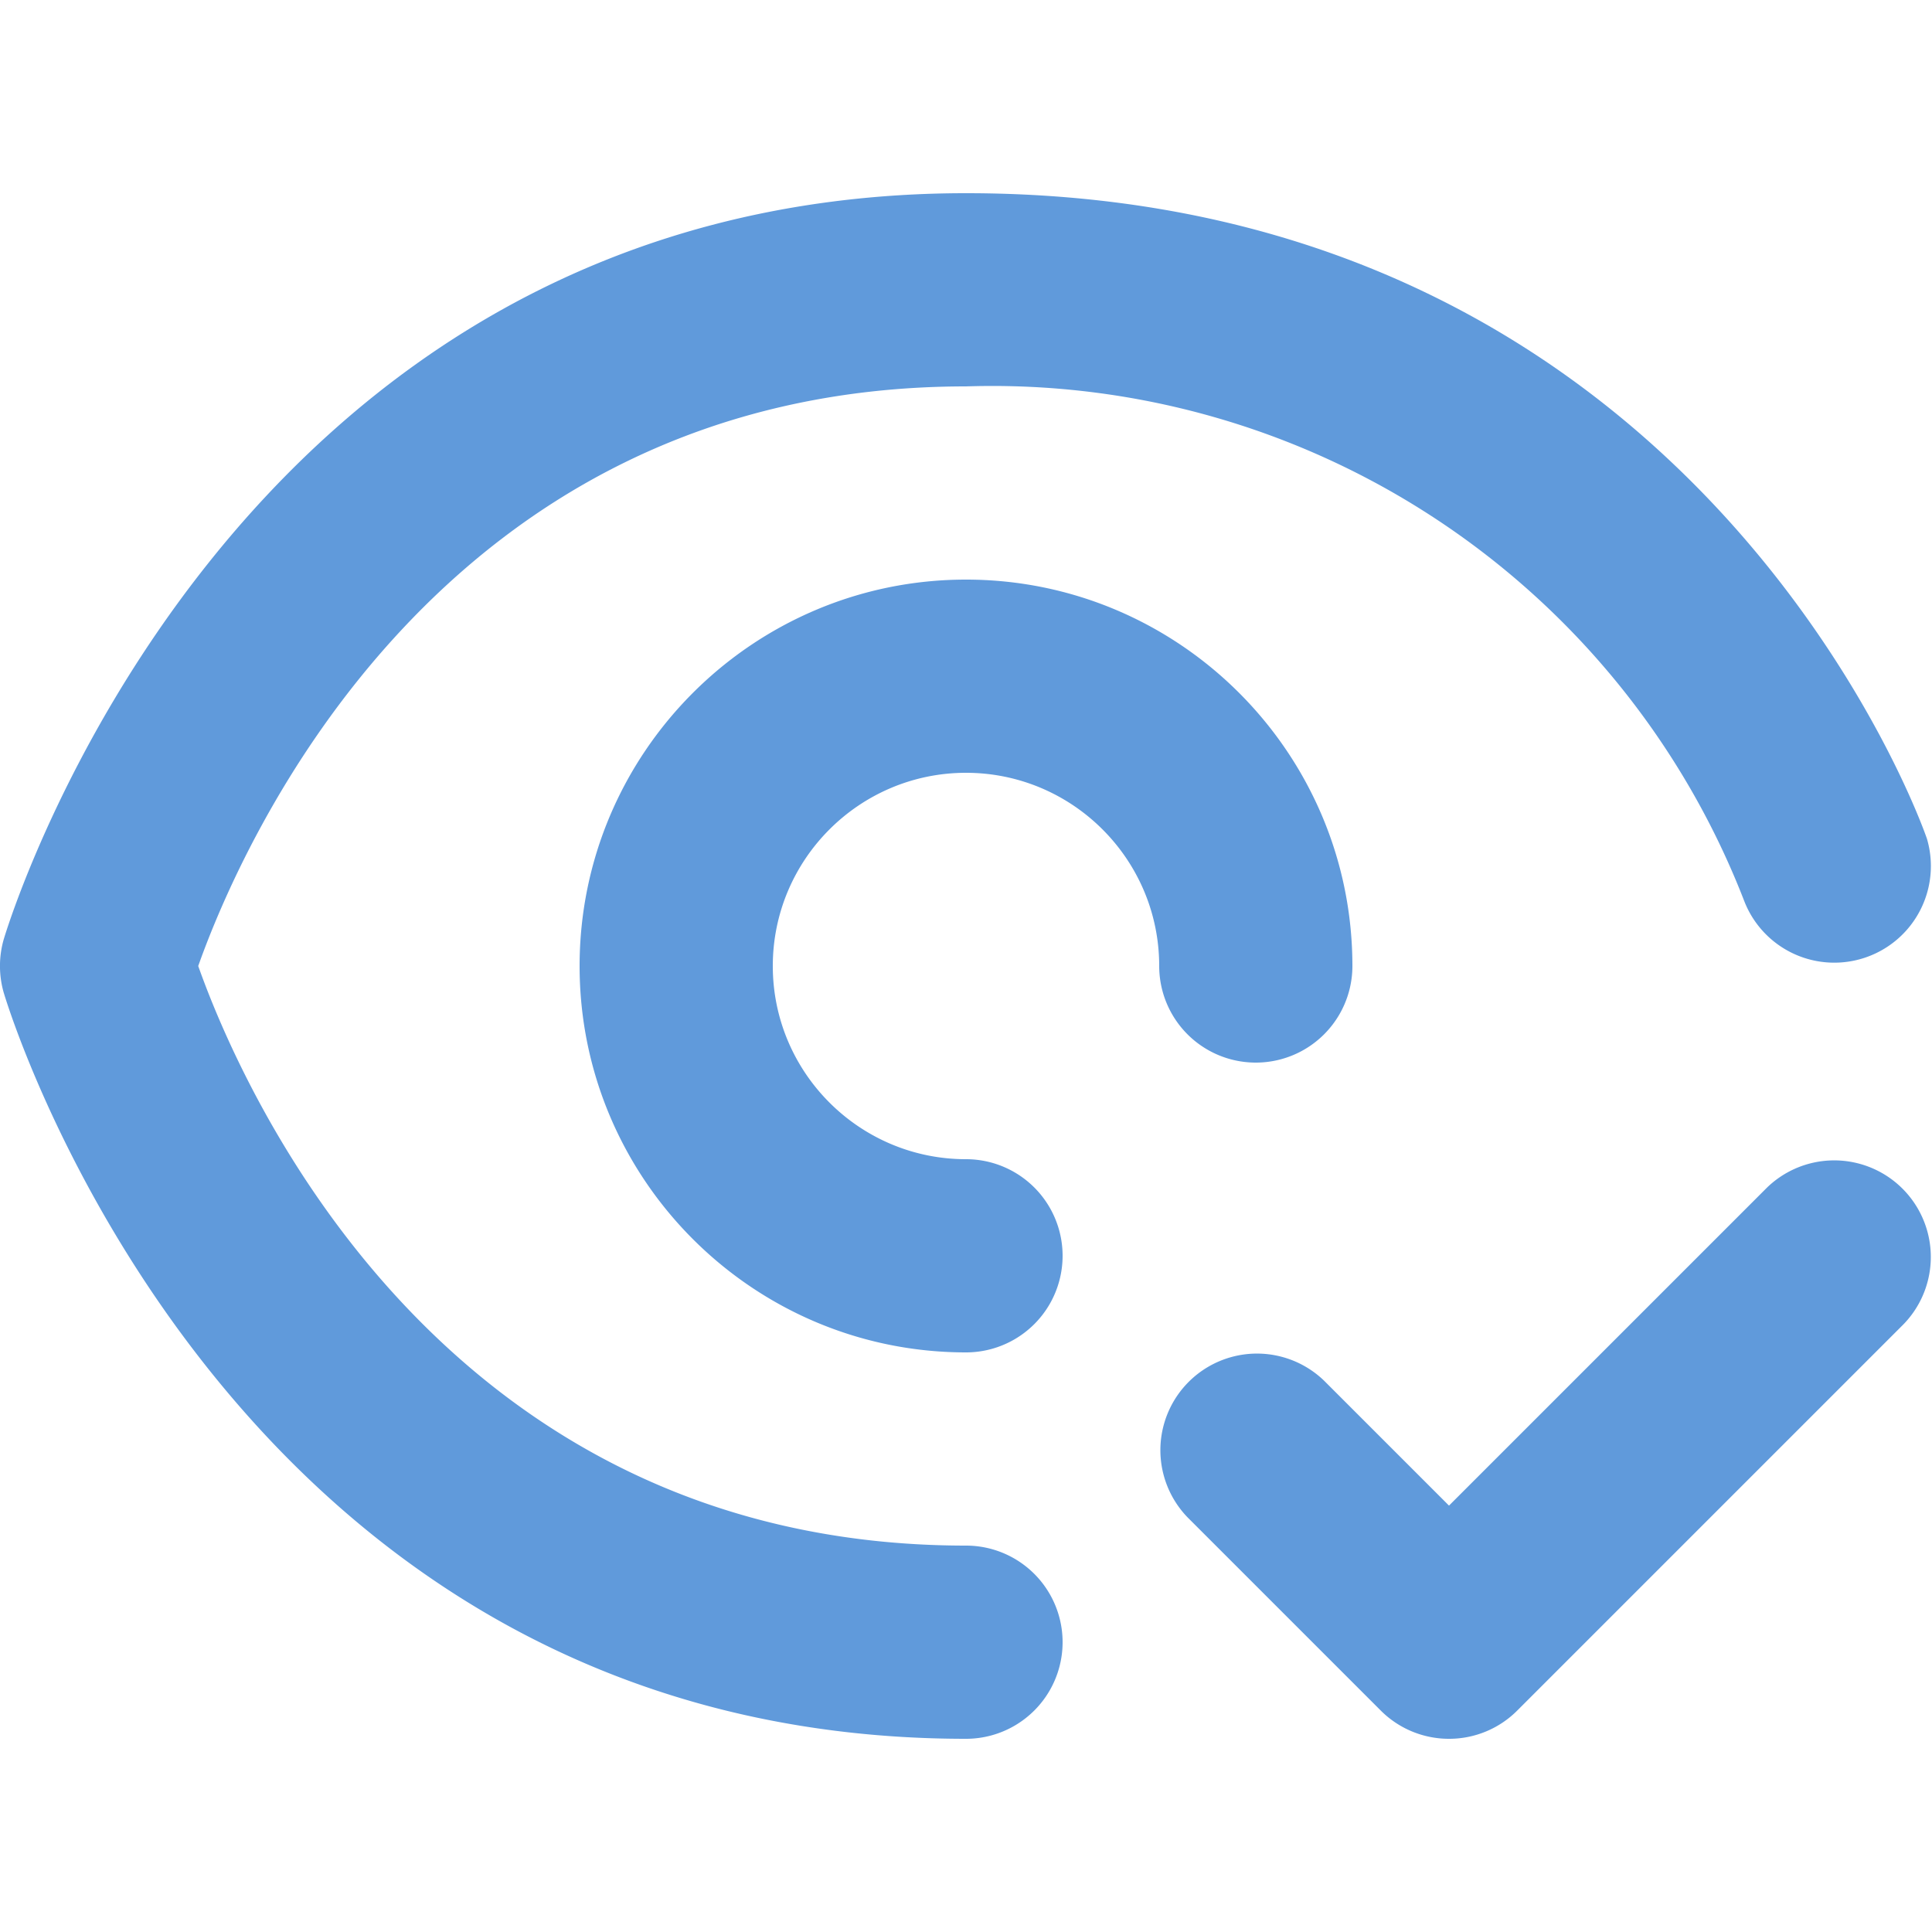 <svg xmlns="http://www.w3.org/2000/svg" xmlns:xlink="http://www.w3.org/1999/xlink" xmlns:svgjs="http://svgjs.com/svgjs" width="512" height="512" x="0" y="0" viewBox="0 0 20 20" style="enable-background:new 0 0 512 512" xml:space="preserve" class=""><g><clipPath id="a"><path d="M0 0h20v20H0z" fill="#609adb" data-original="#000000" class="" opacity="1"></path></clipPath><g clip-path="url(#a)"><path fill="#609adb" d="M10 18C2.334 18 .061 10.352.038 10.274a1 1 0 0 1 0-.548C.061 9.648 2.334 2 10 2c7.633 0 9.927 6.617 9.948 6.684a1 1 0 0 1-1.895.635A8.348 8.348 0 0 0 10 4c-5.467 0-7.513 4.772-7.948 6 .434 1.225 2.479 6 7.948 6a1 1 0 0 1 0 2zm0-4c-2.206 0-4-1.794-4-4s1.794-4 4-4 4 1.794 4 4a1 1 0 0 1-2 0c0-1.103-.897-2-2-2s-2 .897-2 2 .897 2 2 2a1 1 0 0 1 0 2zm5 4a.997.997 0 0 1-.707-.293l-2-2a1 1 0 0 1 1.414-1.414L15 15.586l3.293-3.293a1 1 0 0 1 1.414 1.414l-4 4A.995.995 0 0 1 15 18z" data-original="#000000" class="" opacity="1"></path></g></g></svg>